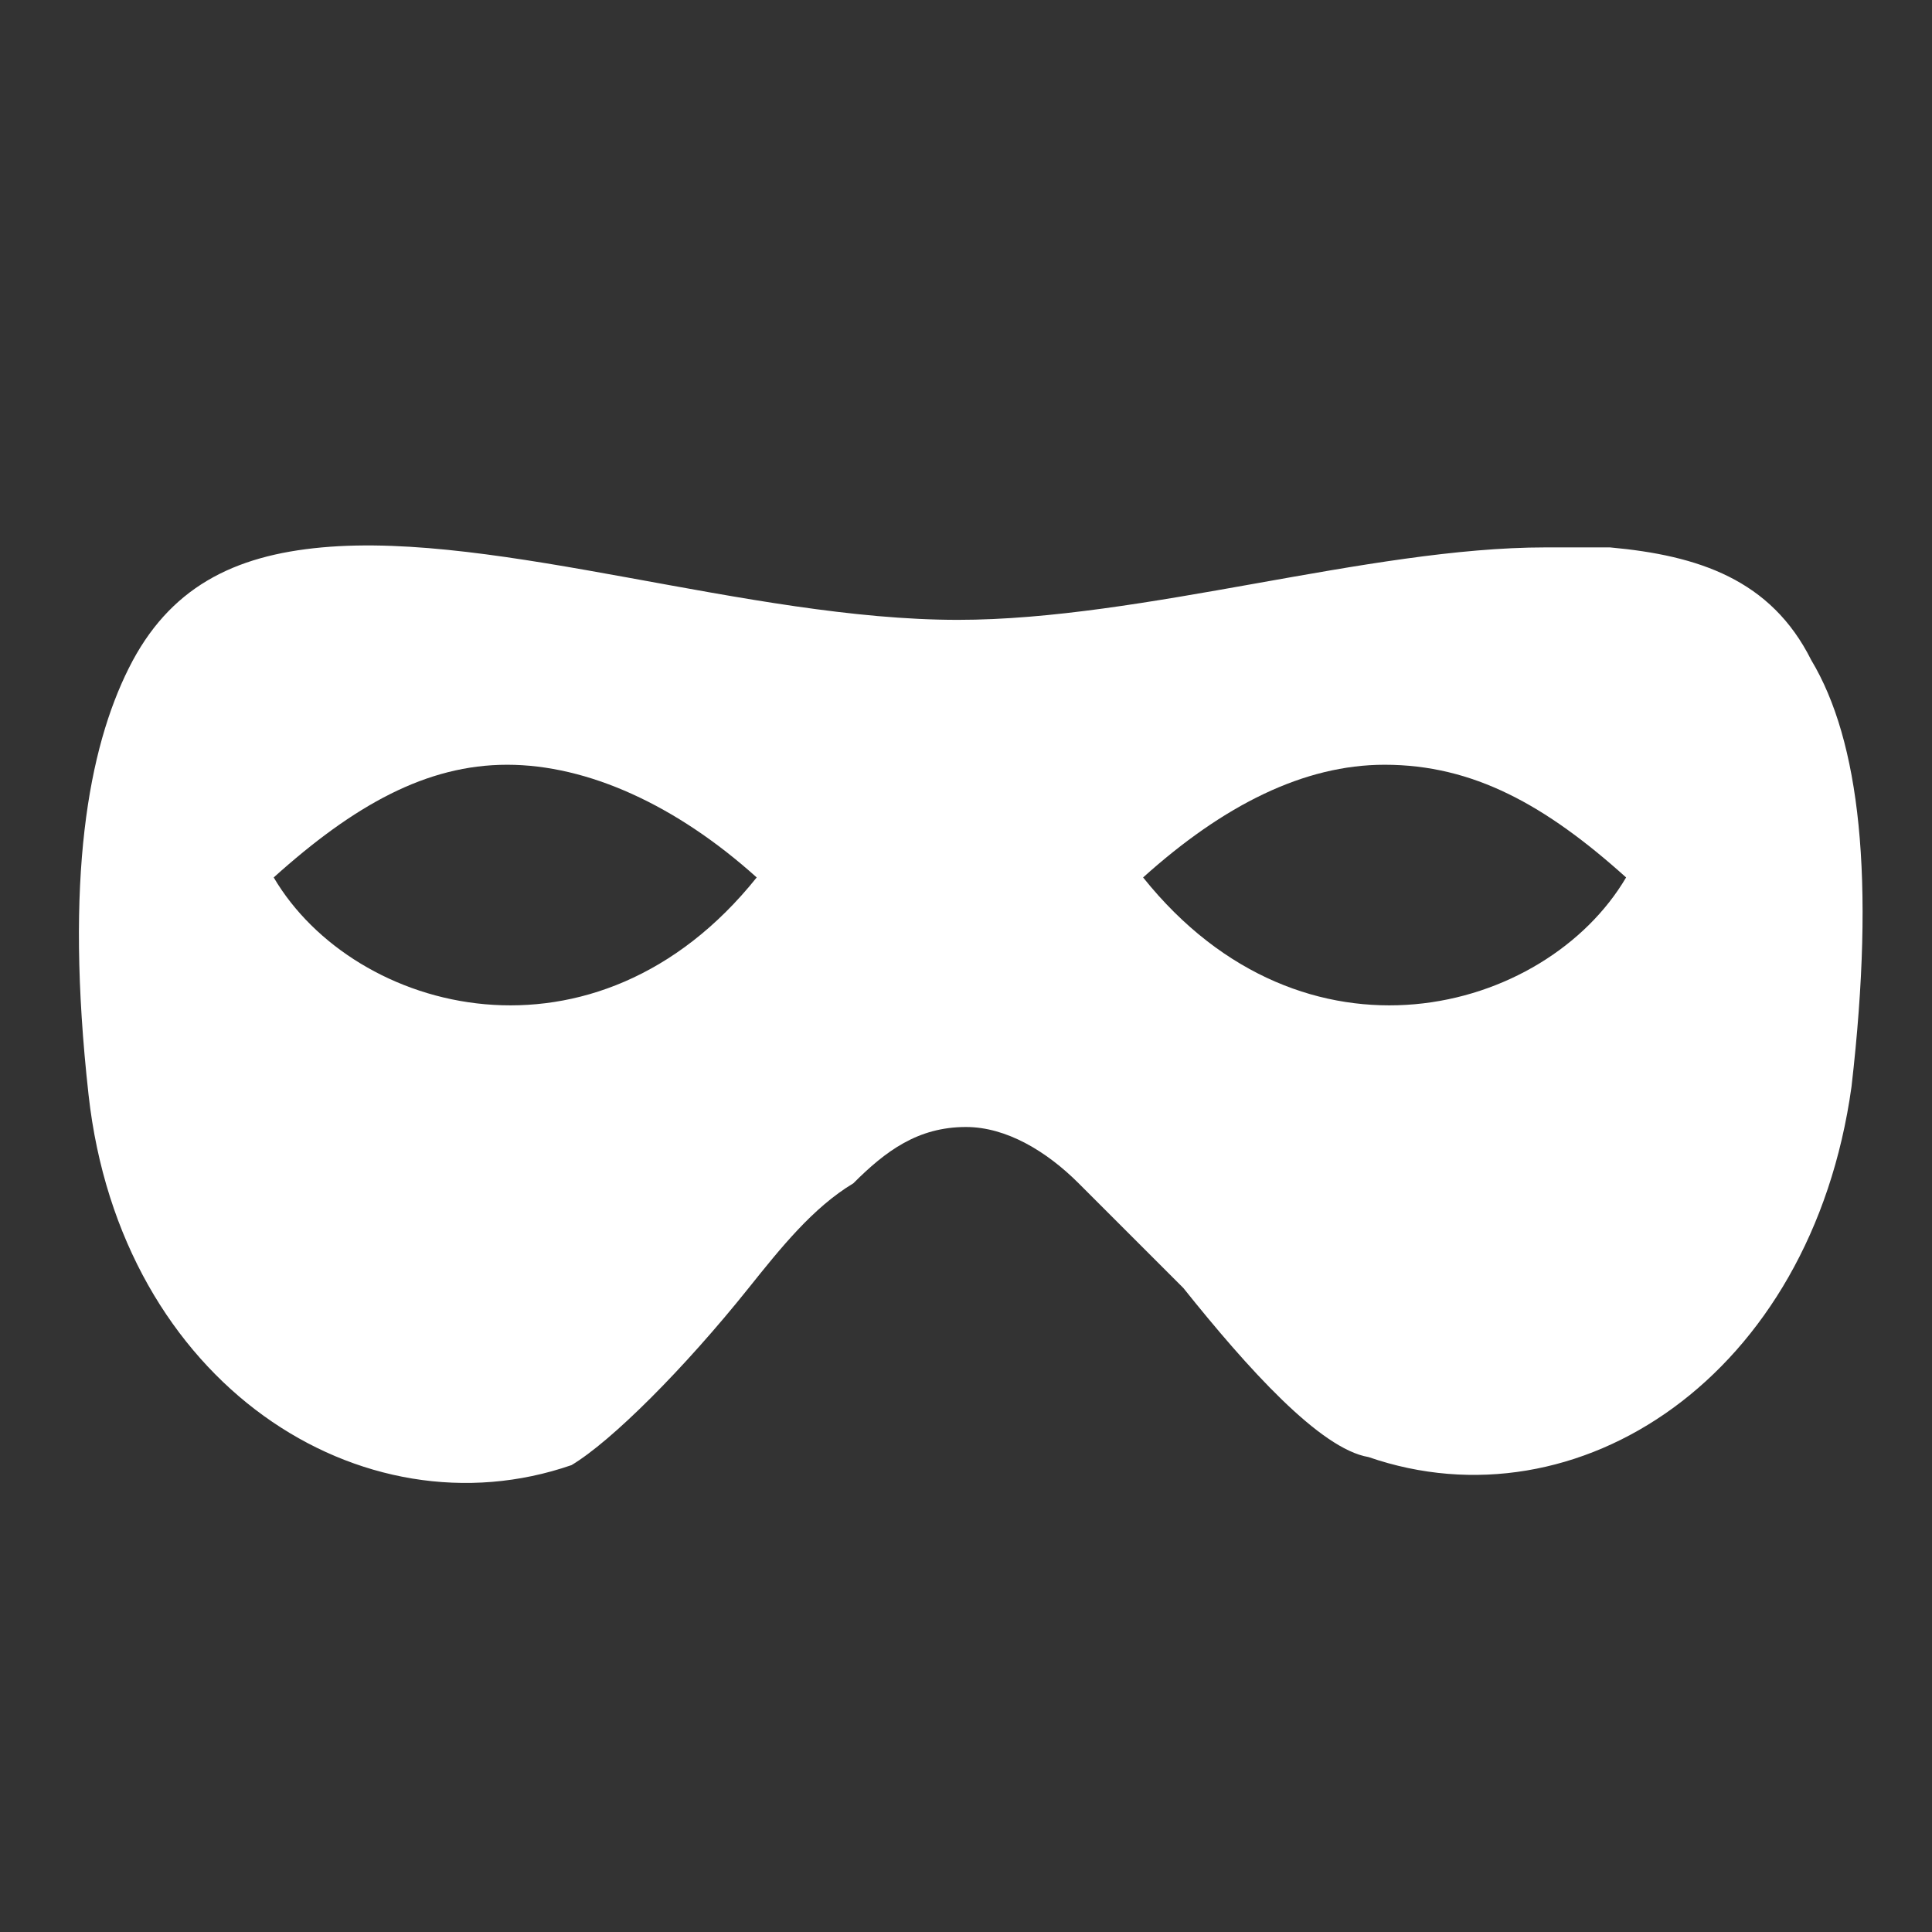 <?xml version="1.0" encoding="utf-8"?>
<!-- Generator: Adobe Illustrator 20.0.0, SVG Export Plug-In . SVG Version: 6.00 Build 0)  -->
<svg version="1.1" id="Layer_1" xmlns="http://www.w3.org/2000/svg" xmlns:xlink="http://www.w3.org/1999/xlink" x="0px" y="0px"
	 viewBox="0 0 24 24" style="enable-background:new 0 0 24 24;" xml:space="preserve">
<rect x="0" y="0" width="24" height="24" fill="#333333" stroke="none"/>
<style type="text/css">
	.st0{fill:#fff;}
</style>
	<g border="#666666">
<path class="st0" d="M19.2,6.8c-2.2,0-5,0.9-7.3,0.9C9.3,7.7,6.2,6.6,4,6.8C2.9,6.9,2.1,7.3,1.6,8.3c-0.5,1-0.8,2.6-0.5,5.3
	c0.4,3.6,3.4,5.5,6,4.6C7.6,17.9,8.5,17,9.3,16c0.4-0.5,0.8-1,1.3-1.3c0.4-0.4,0.8-0.7,1.4-0.7c0.5,0,1,0.3,1.4,0.7
	c0.4,0.4,0.8,0.8,1.3,1.3c0.8,1,1.7,2,2.3,2.1c2.6,0.9,5.5-1,6-4.6c0.3-2.6,0.1-4.3-0.5-5.3c-0.5-1-1.4-1.3-2.5-1.4
	c-0.1,0-0.3,0-0.4,0C19.4,6.8,19.3,6.8,19.2,6.8L19.2,6.8z M6.3,9.5c1,0,2.1,0.5,3.1,1.4c-2,2.5-5,1.7-6,0C4.4,10,5.3,9.5,6.3,9.5z
	 M17.2,9.5C17.2,9.5,17.3,9.5,17.2,9.5c1.1,0,2,0.5,3,1.4c-1,1.7-4,2.5-6,0C15.2,10,16.2,9.5,17.2,9.5L17.2,9.5z"/>
</g>
</svg>
